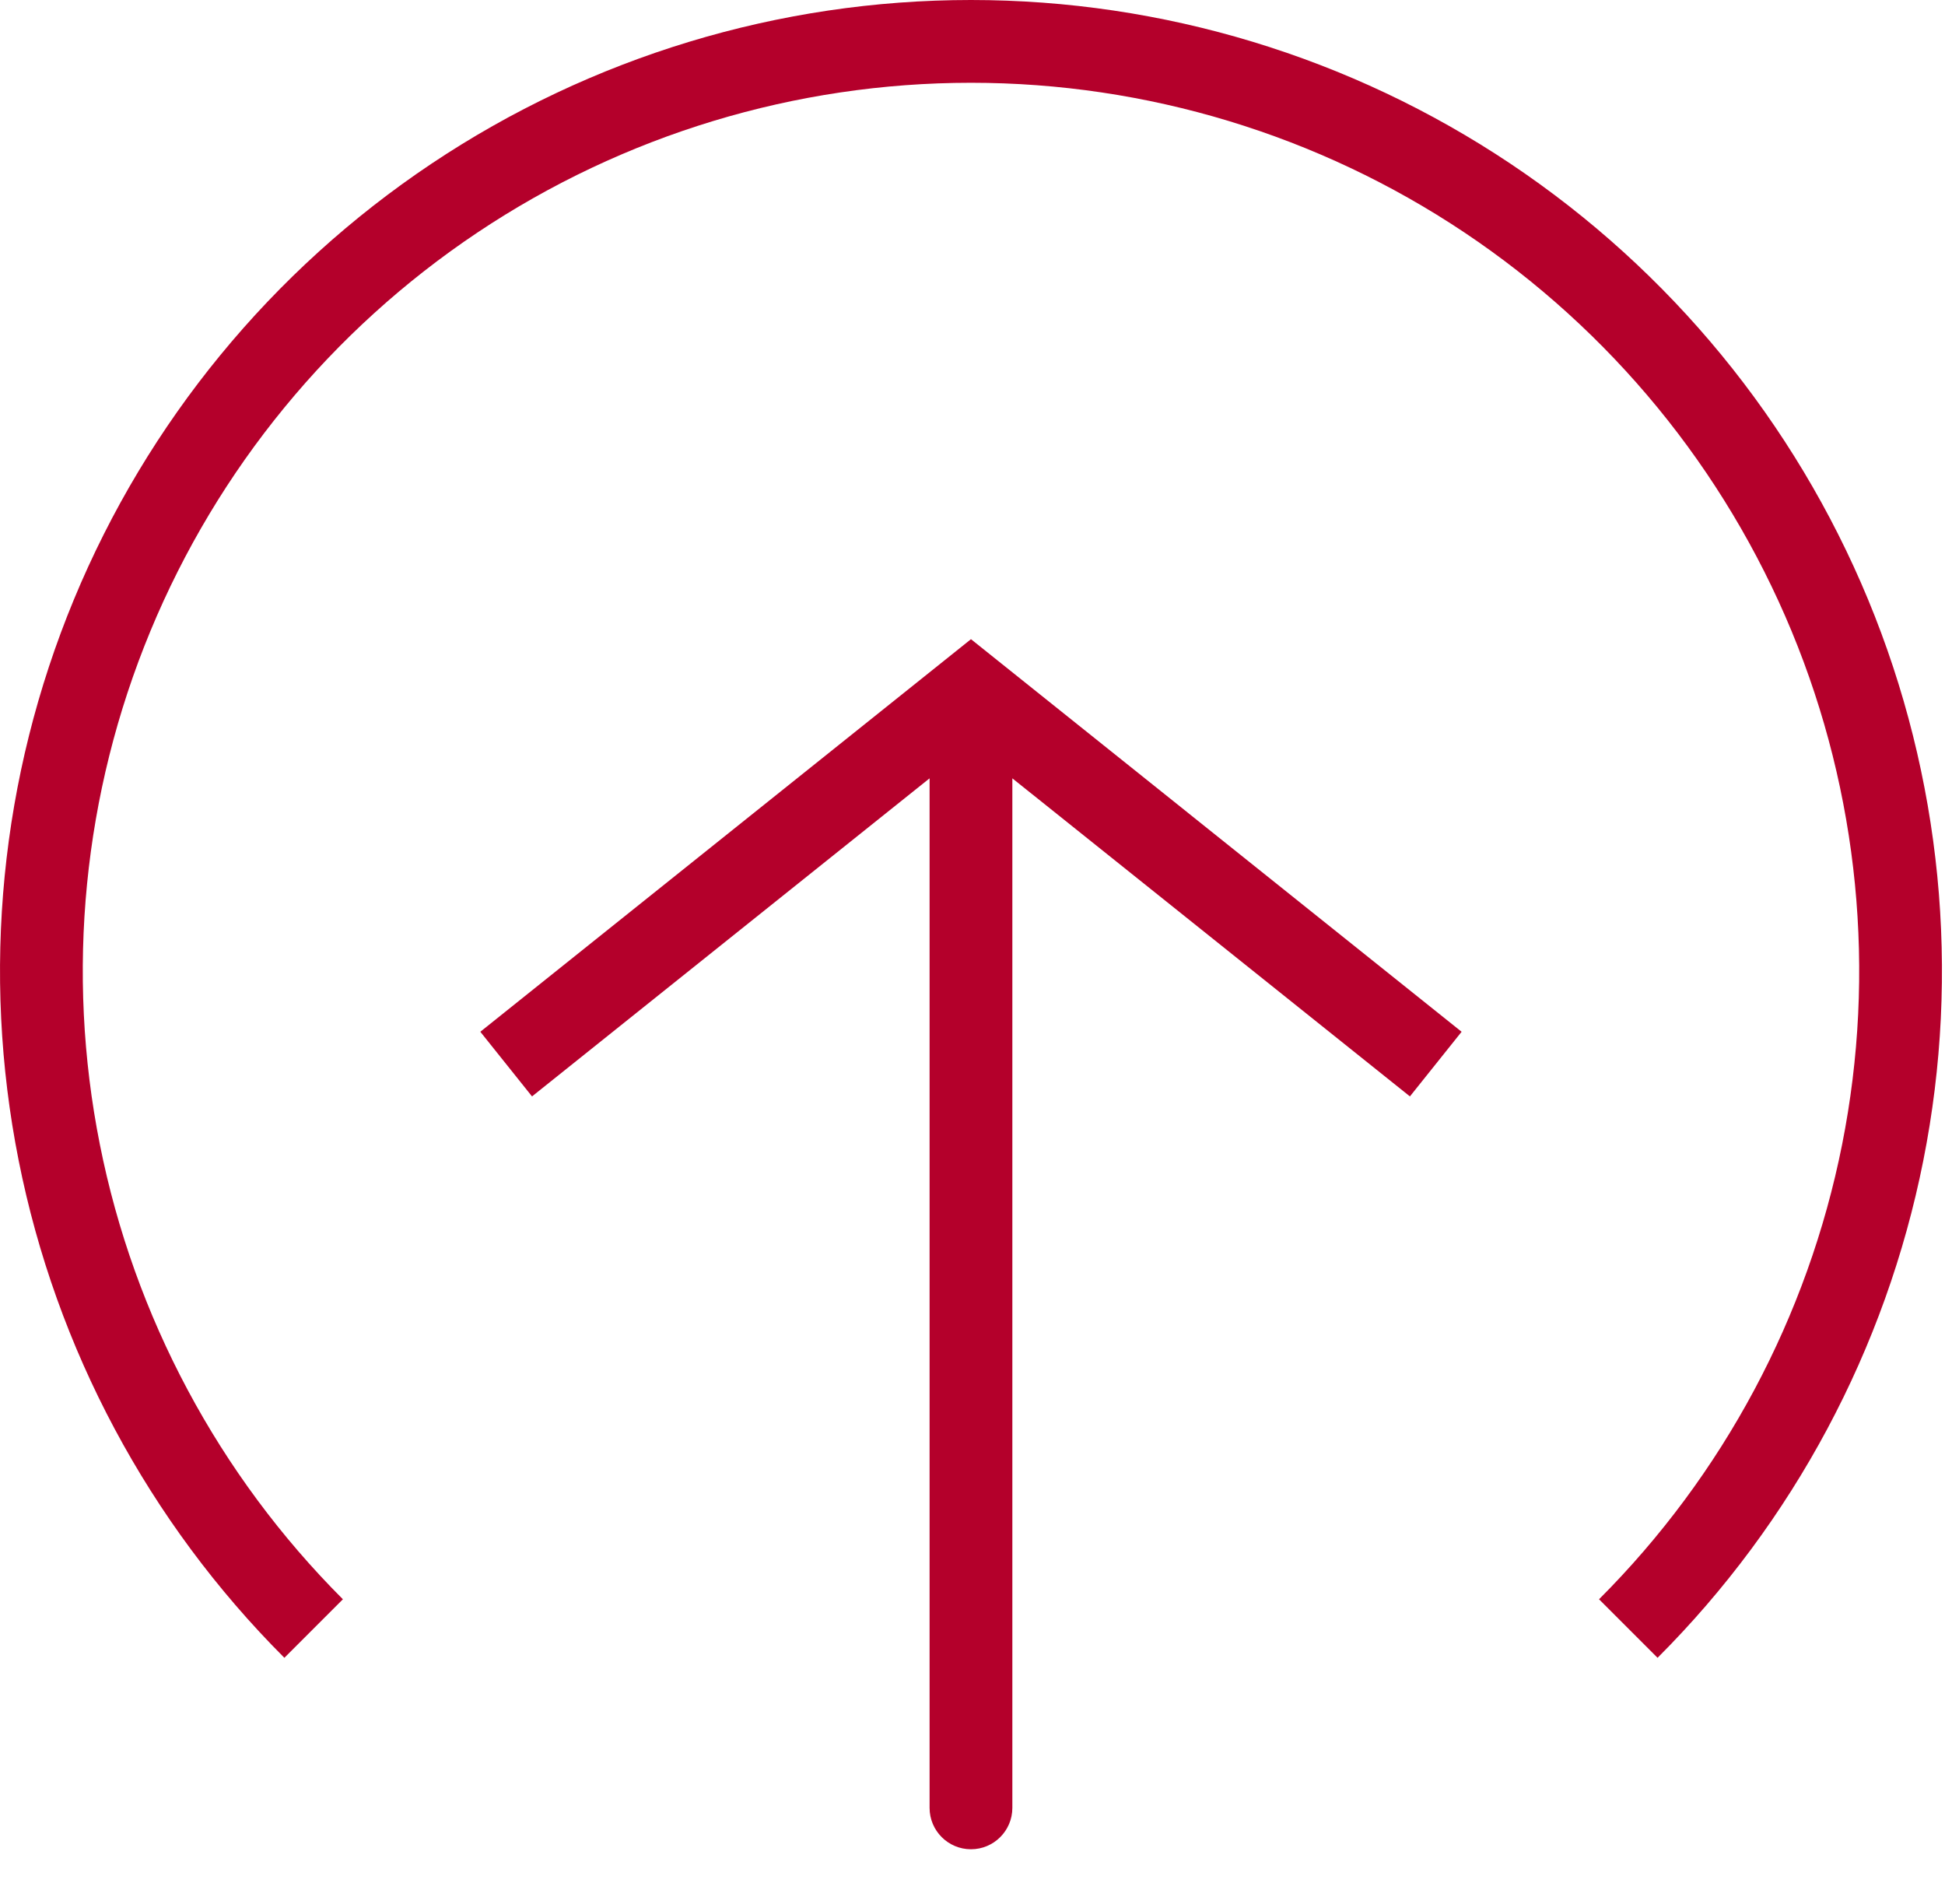 <?xml version="1.0" encoding="UTF-8"?> <svg xmlns="http://www.w3.org/2000/svg" width="47" height="46" viewBox="0 0 47 46" fill="none"> <path d="M39.347 39.348C42.489 36.206 44.628 32.203 45.495 27.846C46.362 23.489 45.917 18.972 44.217 14.867C42.516 10.763 39.637 7.255 35.943 4.786C32.249 2.318 27.906 1 23.463 1C19.02 1 14.677 2.318 10.983 4.786C7.289 7.255 4.41 10.763 2.71 14.867C1.01 18.972 0.565 23.489 1.432 27.846C2.298 32.203 4.438 36.206 7.579 39.348" stroke="#B4002B" stroke-width="2"></path> <path d="M23.463 16.725L22.838 15.944L23.463 15.444L24.088 15.944L23.463 16.725ZM24.463 43.681C24.463 44.233 24.015 44.681 23.463 44.681C22.911 44.681 22.463 44.233 22.463 43.681L24.463 43.681ZM11.607 24.929L22.838 15.944L24.088 17.506L12.856 26.491L11.607 24.929ZM24.088 15.944L35.319 24.929L34.07 26.491L22.838 17.506L24.088 15.944ZM24.463 16.725L24.463 43.681L22.463 43.681L22.463 16.725L24.463 16.725Z" fill="#B4002B"></path> </svg> 